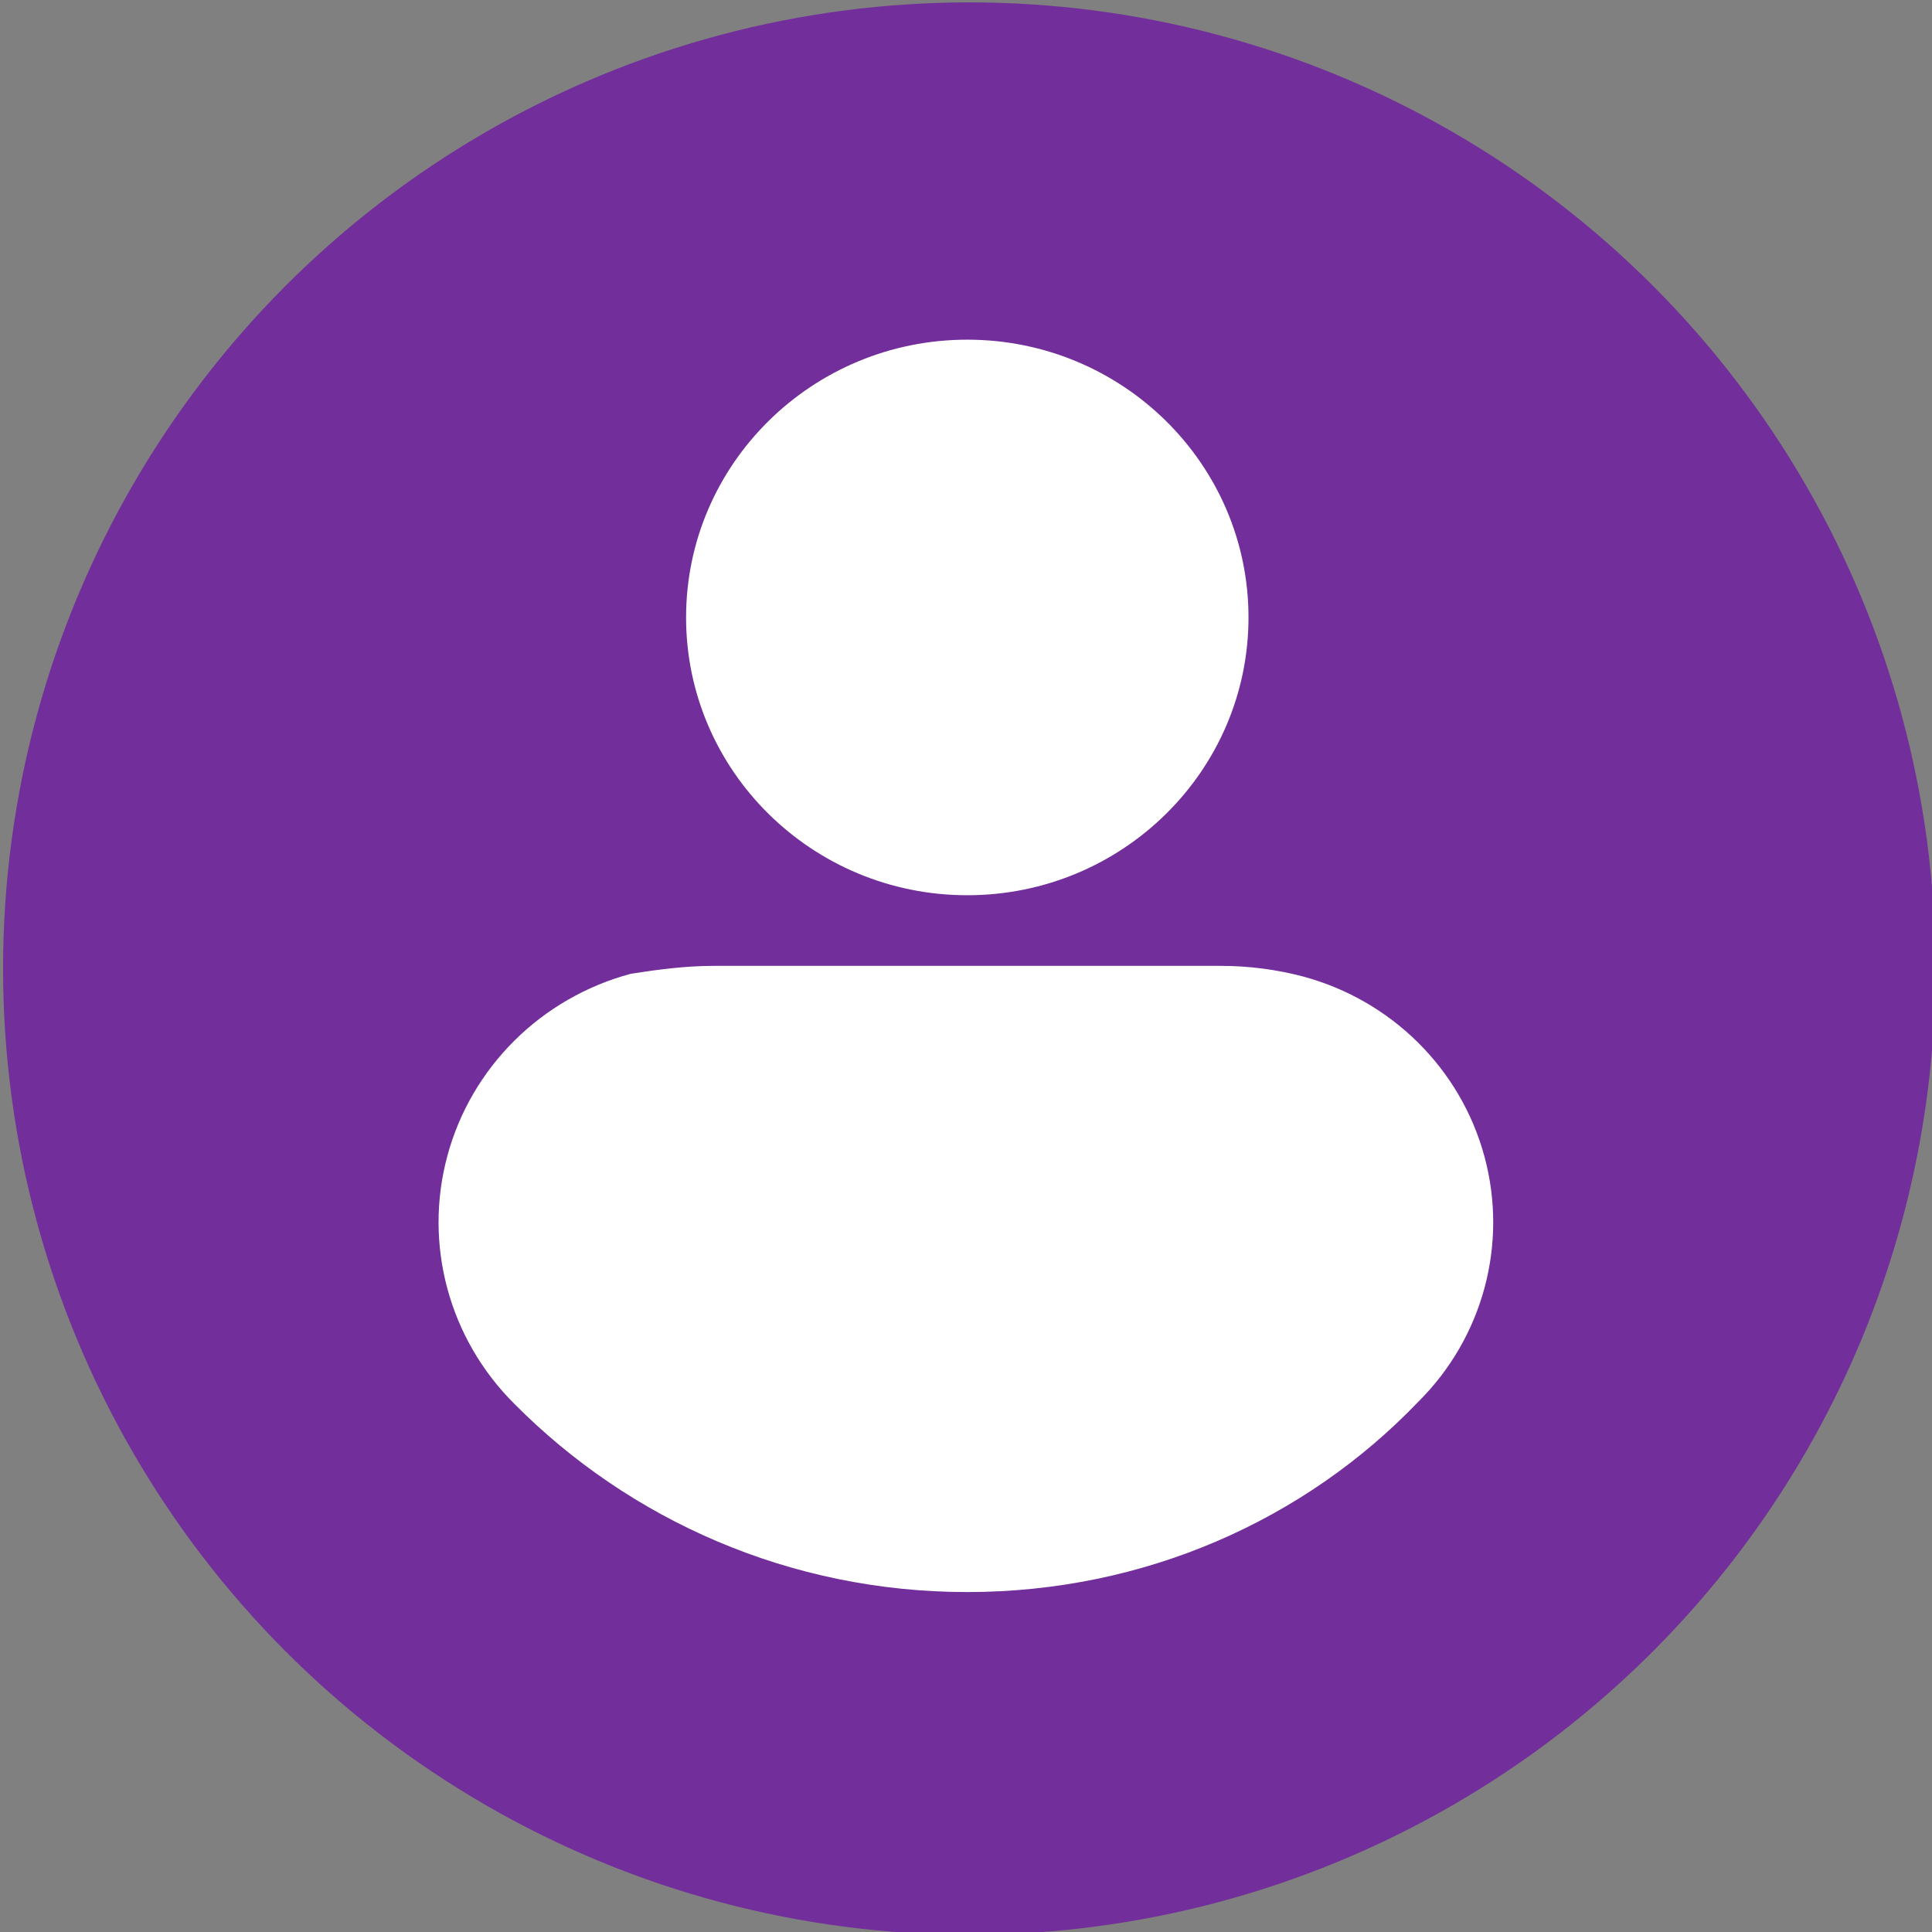<?xml version="1.0" encoding="UTF-8" standalone="no"?>
<!DOCTYPE svg PUBLIC "-//W3C//DTD SVG 1.1//EN" "http://www.w3.org/Graphics/SVG/1.1/DTD/svg11.dtd">
<svg width="100%" height="100%" viewBox="0 0 68 68" version="1.1" xmlns="http://www.w3.org/2000/svg" xmlns:xlink="http://www.w3.org/1999/xlink" xml:space="preserve" xmlns:serif="http://www.serif.com/" style="fill-rule:evenodd;clip-rule:evenodd;stroke-linejoin:round;stroke-miterlimit:2;">
    <rect x="0" y="0" width="68" height="68" fill="#808080" stroke="none"/>
    <g transform="matrix(1,0,0,1,-676.811,-528.707)">
        <g transform="matrix(0.713,0,0,0.713,194.352,151.822)">
            <circle cx="724.508" cy="576.404" r="47.696" style="fill:rgb(114,46,154);"/>
        </g>
        <g transform="matrix(1.16,0,0,1.16,691.667,540.558)">
            <path d="M2.803,32.382C0.816,30.408 0.041,27.541 0.768,24.851C1.495,22.162 3.617,20.057 6.337,19.329C7.154,19.202 7.989,19.09 8.849,19.09L24.236,19.09C25.096,19.09 25.931,19.202 26.725,19.411C29.414,20.133 31.514,22.213 32.234,24.873C32.955,27.533 32.188,30.372 30.22,32.323C26.788,35.903 21.922,38.09 16.542,38.09C11.162,38.09 6.296,35.903 2.803,32.382ZM16.542,0.09C21.251,0.09 25.075,3.867 25.075,8.518C25.075,13.169 21.251,16.947 16.542,16.947C11.834,16.947 8.01,13.169 8.01,8.518C8.01,3.867 11.834,0.09 16.542,0.09Z" style="fill:white;"/>
        </g>
    </g>
</svg>
